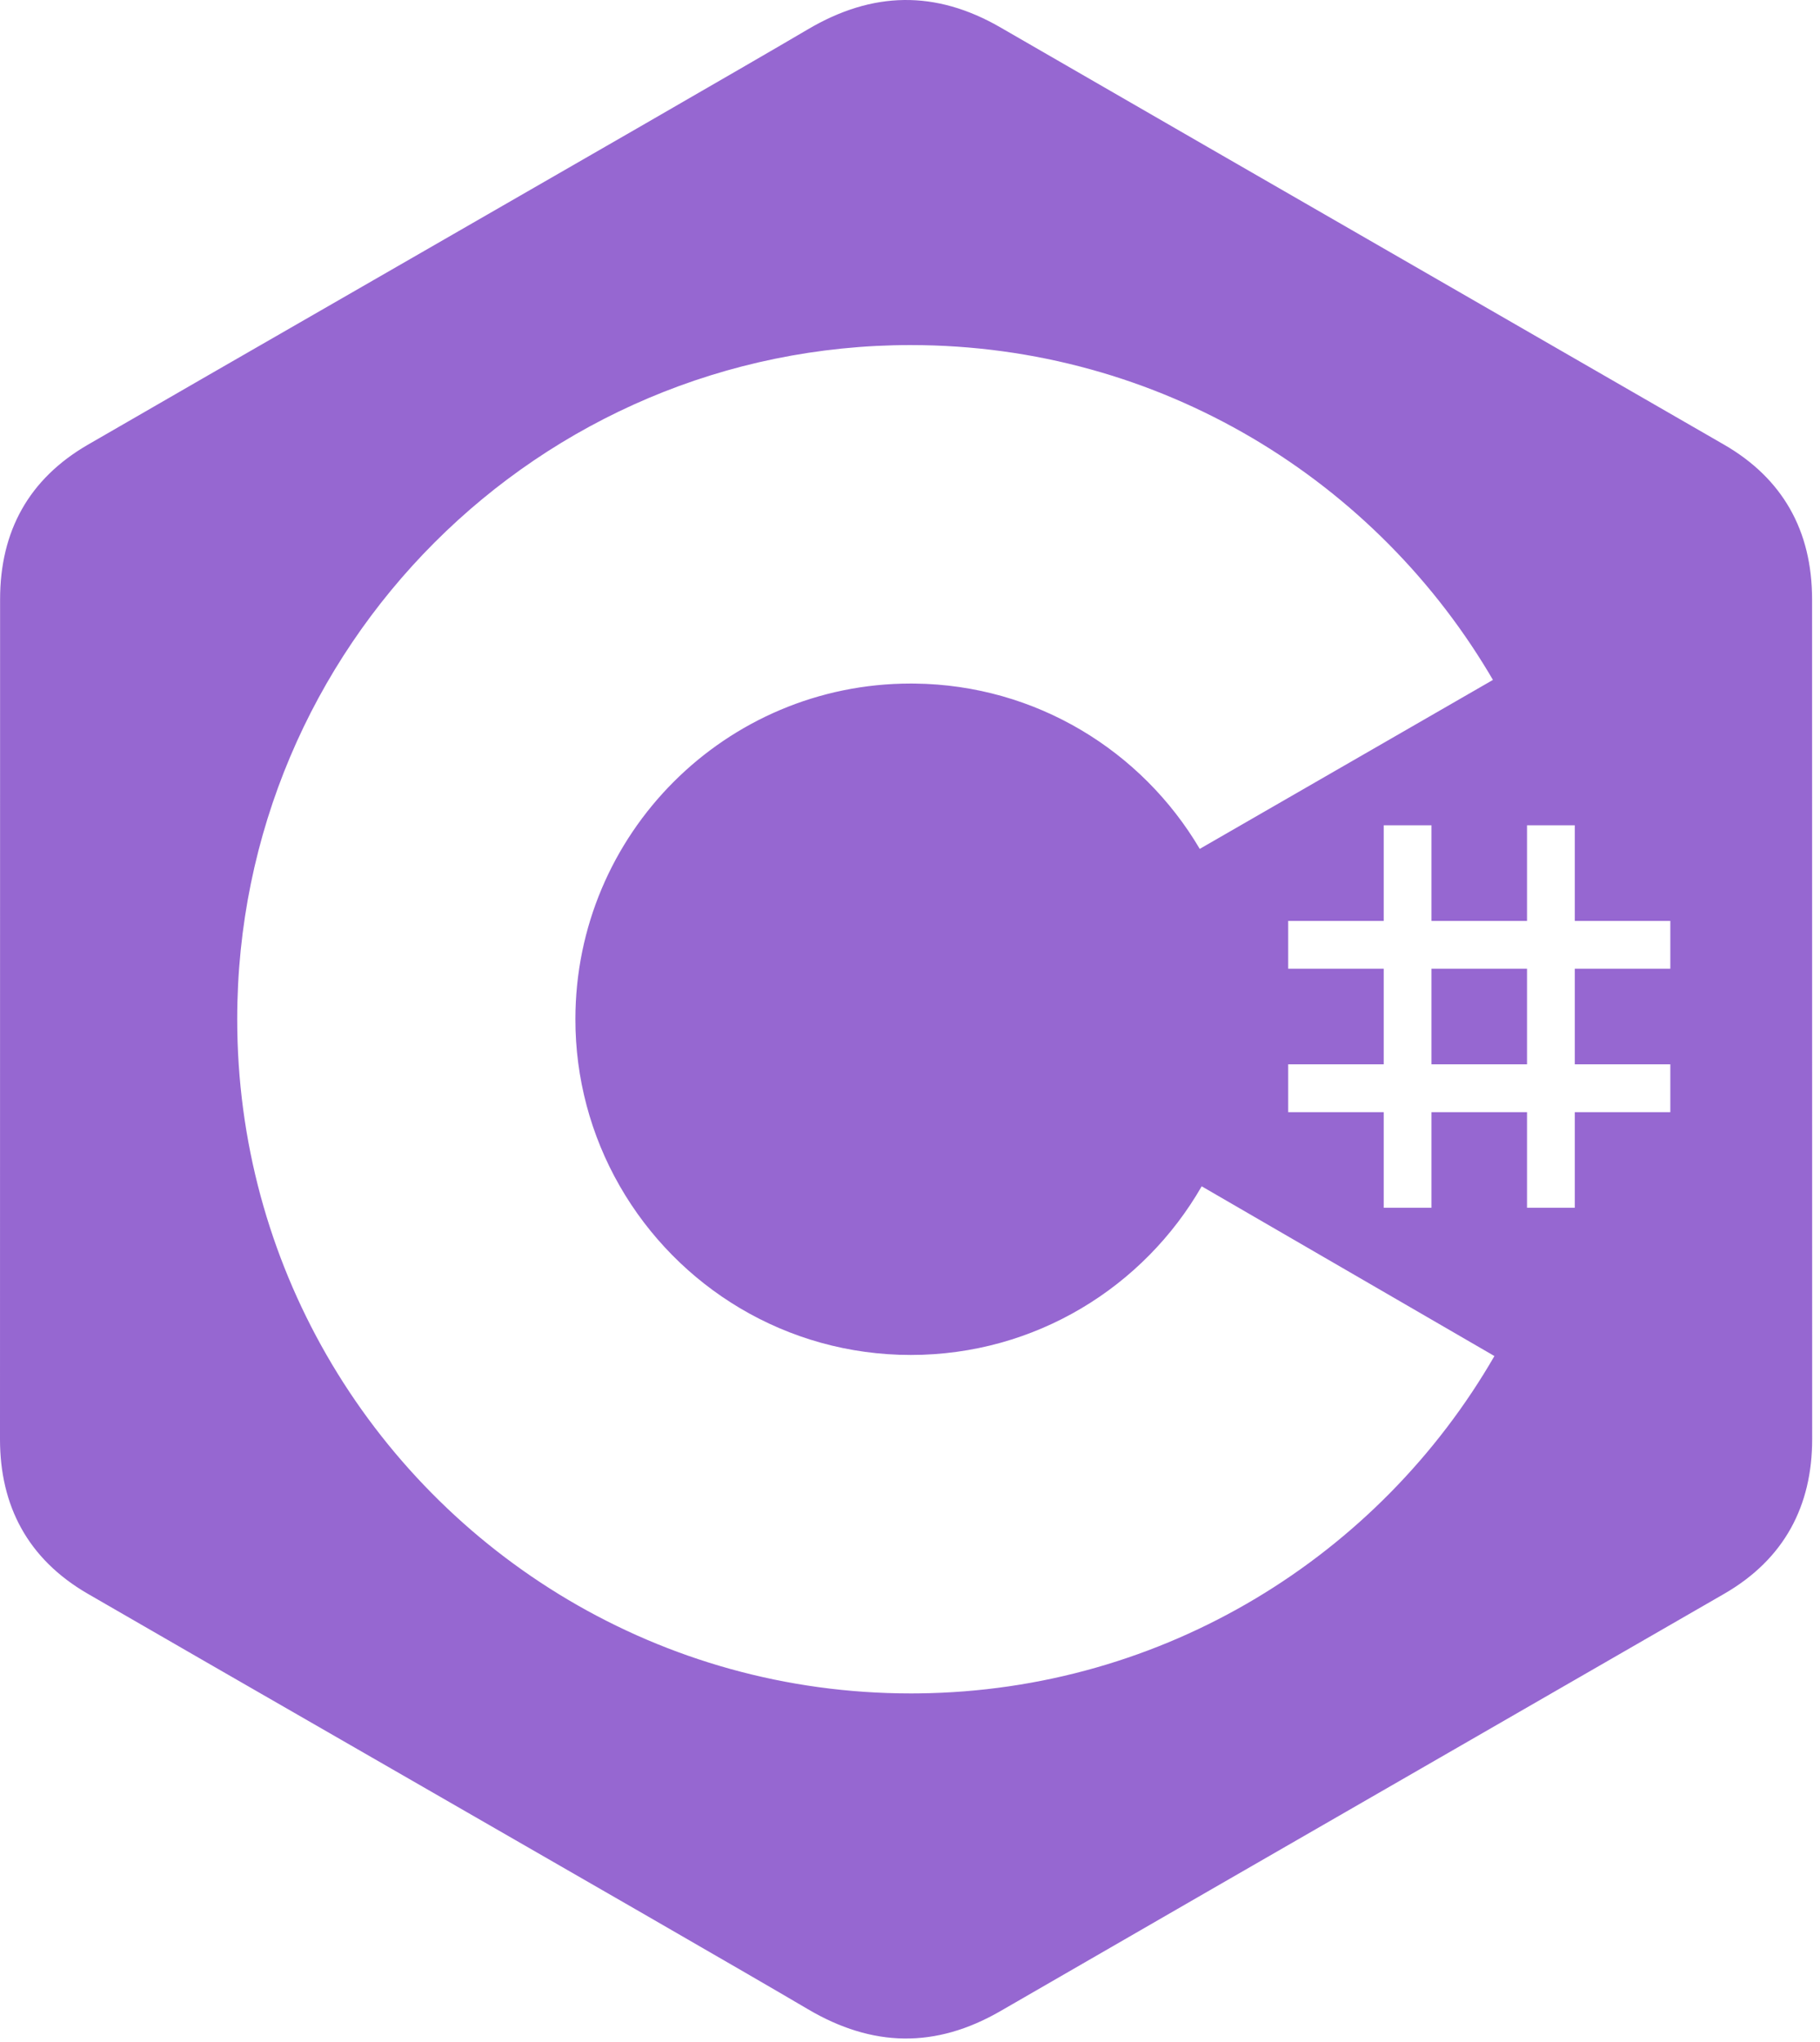 <svg width="221" height="248" viewBox="0 0 221 248" fill="none" xmlns="http://www.w3.org/2000/svg">
<path fill-rule="evenodd" clip-rule="evenodd" d="M220.038 72.776C220.036 68.614 219.147 64.936 217.348 61.78C215.581 58.675 212.936 56.074 209.387 54.017C196.836 46.773 184.279 39.539 171.723 32.305L171.711 32.298C154.965 22.65 138.218 13.002 121.484 3.331C113.589 -1.231 105.934 -1.063 98.097 3.564C91.078 7.707 67.128 21.488 45.38 34.001C31.002 42.274 17.587 49.993 10.663 54.007C3.499 58.159 0.013 64.512 0.011 72.769C0.006 89.769 0.006 106.769 0.006 123.769C0.006 140.769 0.006 157.769 0 174.769C0 178.84 0.853 182.447 2.573 185.556C4.34 188.754 7.023 191.427 10.654 193.53C17.542 197.524 30.858 205.184 45.154 213.409L45.158 213.412L45.164 213.415C66.97 225.96 91.054 239.816 98.094 243.974C105.934 248.604 113.589 248.769 121.487 244.206C138.477 234.388 155.48 224.592 172.483 214.797L172.505 214.784C184.804 207.699 197.102 200.614 209.396 193.52C213.027 191.417 215.71 188.743 217.477 185.547C219.194 182.438 220.049 178.832 220.049 174.76C220.049 174.76 220.049 106.777 220.038 72.776ZM173.823 100.216V111.827H185.424V100.216H191.225V111.827H202.825V117.633H191.225V129.243H202.825V135.049H191.225V146.66H185.424V135.049H173.823V146.66H168.023V135.049H156.423V129.243H168.023V117.633H156.423V111.827H168.023V100.216H173.823ZM185.424 117.632H173.823V129.243H185.424V117.632ZM181.423 82.798C167.273 58.35 140.856 41.903 110.598 41.903L110.597 41.902C65.424 41.902 28.805 78.556 28.805 123.768C28.805 138.602 32.747 152.511 39.637 164.509C53.752 189.086 80.244 205.635 110.598 205.635L111.509 205.63C141.415 205.304 167.47 188.907 181.465 164.666L145.919 144.055C145.976 143.956 146.032 143.857 146.088 143.758L145.918 144.055L145.919 144.055C138.891 156.289 125.709 164.534 110.598 164.534C95.459 164.534 82.261 156.261 75.24 143.994C71.713 137.838 69.861 130.864 69.869 123.768C69.869 101.255 88.104 83.003 110.597 83.003L111.062 83.006C125.813 83.171 138.671 91.194 145.684 103.08L181.285 82.563L181.423 82.798Z" fill="#9667D1"/>
</svg>
